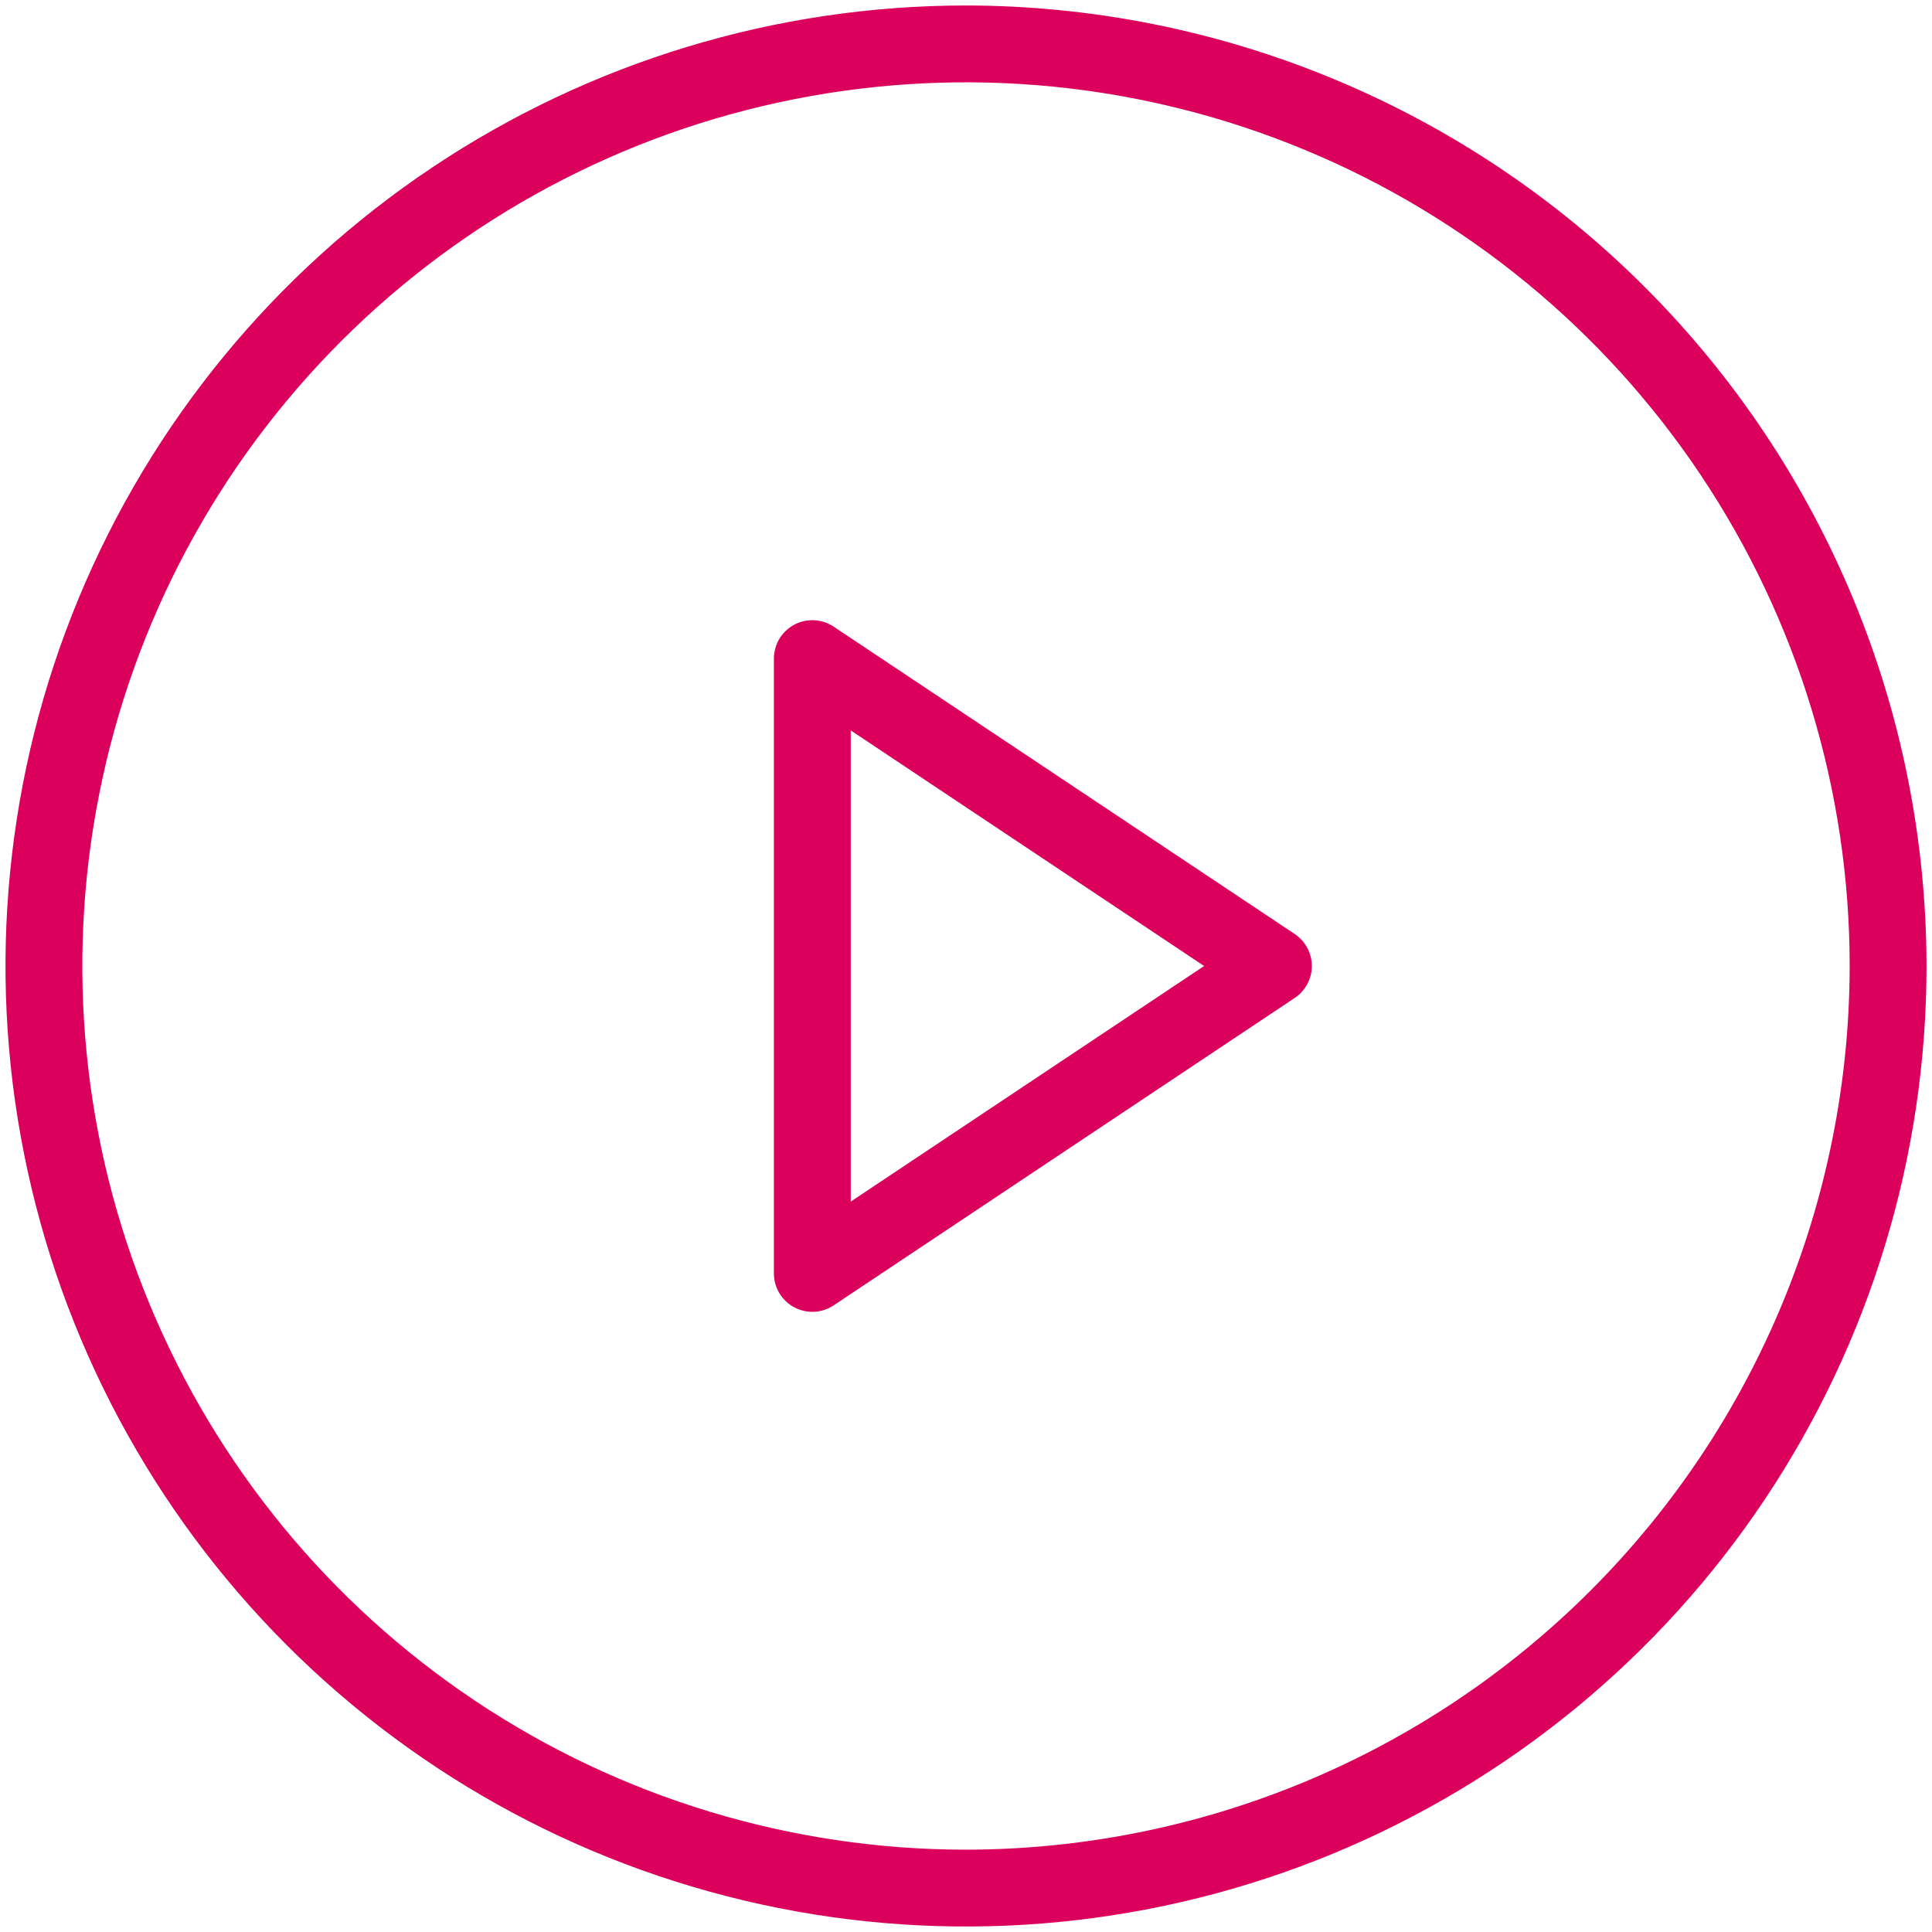 <svg width="88" height="88" viewBox="0 0 88 88" fill="none" xmlns="http://www.w3.org/2000/svg">
<path d="M44 0.25C35.347 0.25 26.889 2.816 19.694 7.623C12.499 12.431 6.892 19.263 3.58 27.258C0.269 35.252 -0.597 44.048 1.091 52.535C2.779 61.022 6.946 68.817 13.064 74.936C19.183 81.055 26.978 85.221 35.465 86.909C43.952 88.597 52.748 87.731 60.742 84.42C68.737 81.108 75.57 75.501 80.377 68.306C85.184 61.111 87.75 52.653 87.75 44C87.737 32.401 83.124 21.28 74.922 13.078C66.72 4.876 55.599 0.263 44 0.25ZM44 84.25C36.039 84.25 28.257 81.889 21.638 77.467C15.019 73.044 9.86 66.758 6.814 59.403C3.767 52.048 2.97 43.955 4.523 36.148C6.076 28.34 9.91 21.168 15.539 15.539C21.168 9.91 28.34 6.076 36.148 4.523C43.955 2.97 52.048 3.767 59.403 6.814C66.758 9.86 73.044 15.019 77.467 21.638C81.889 28.257 84.25 36.039 84.25 44C84.238 54.671 79.994 64.902 72.448 72.448C64.902 79.994 54.671 84.238 44 84.25ZM58.971 42.543L37.971 28.543C37.708 28.367 37.401 28.266 37.085 28.251C36.768 28.236 36.453 28.306 36.174 28.456C35.895 28.606 35.661 28.828 35.498 29.1C35.336 29.372 35.25 29.683 35.25 30V58C35.25 58.317 35.335 58.628 35.498 58.9C35.66 59.172 35.894 59.395 36.173 59.544C36.453 59.694 36.768 59.765 37.084 59.75C37.401 59.734 37.708 59.633 37.971 59.457L58.971 45.457C59.211 45.297 59.408 45.081 59.544 44.826C59.681 44.572 59.752 44.288 59.752 44C59.752 43.712 59.681 43.428 59.544 43.174C59.408 42.919 59.211 42.703 58.971 42.543ZM38.75 54.732V33.268L54.846 44L38.75 54.732Z" fill="#DA005C"/>
</svg>
